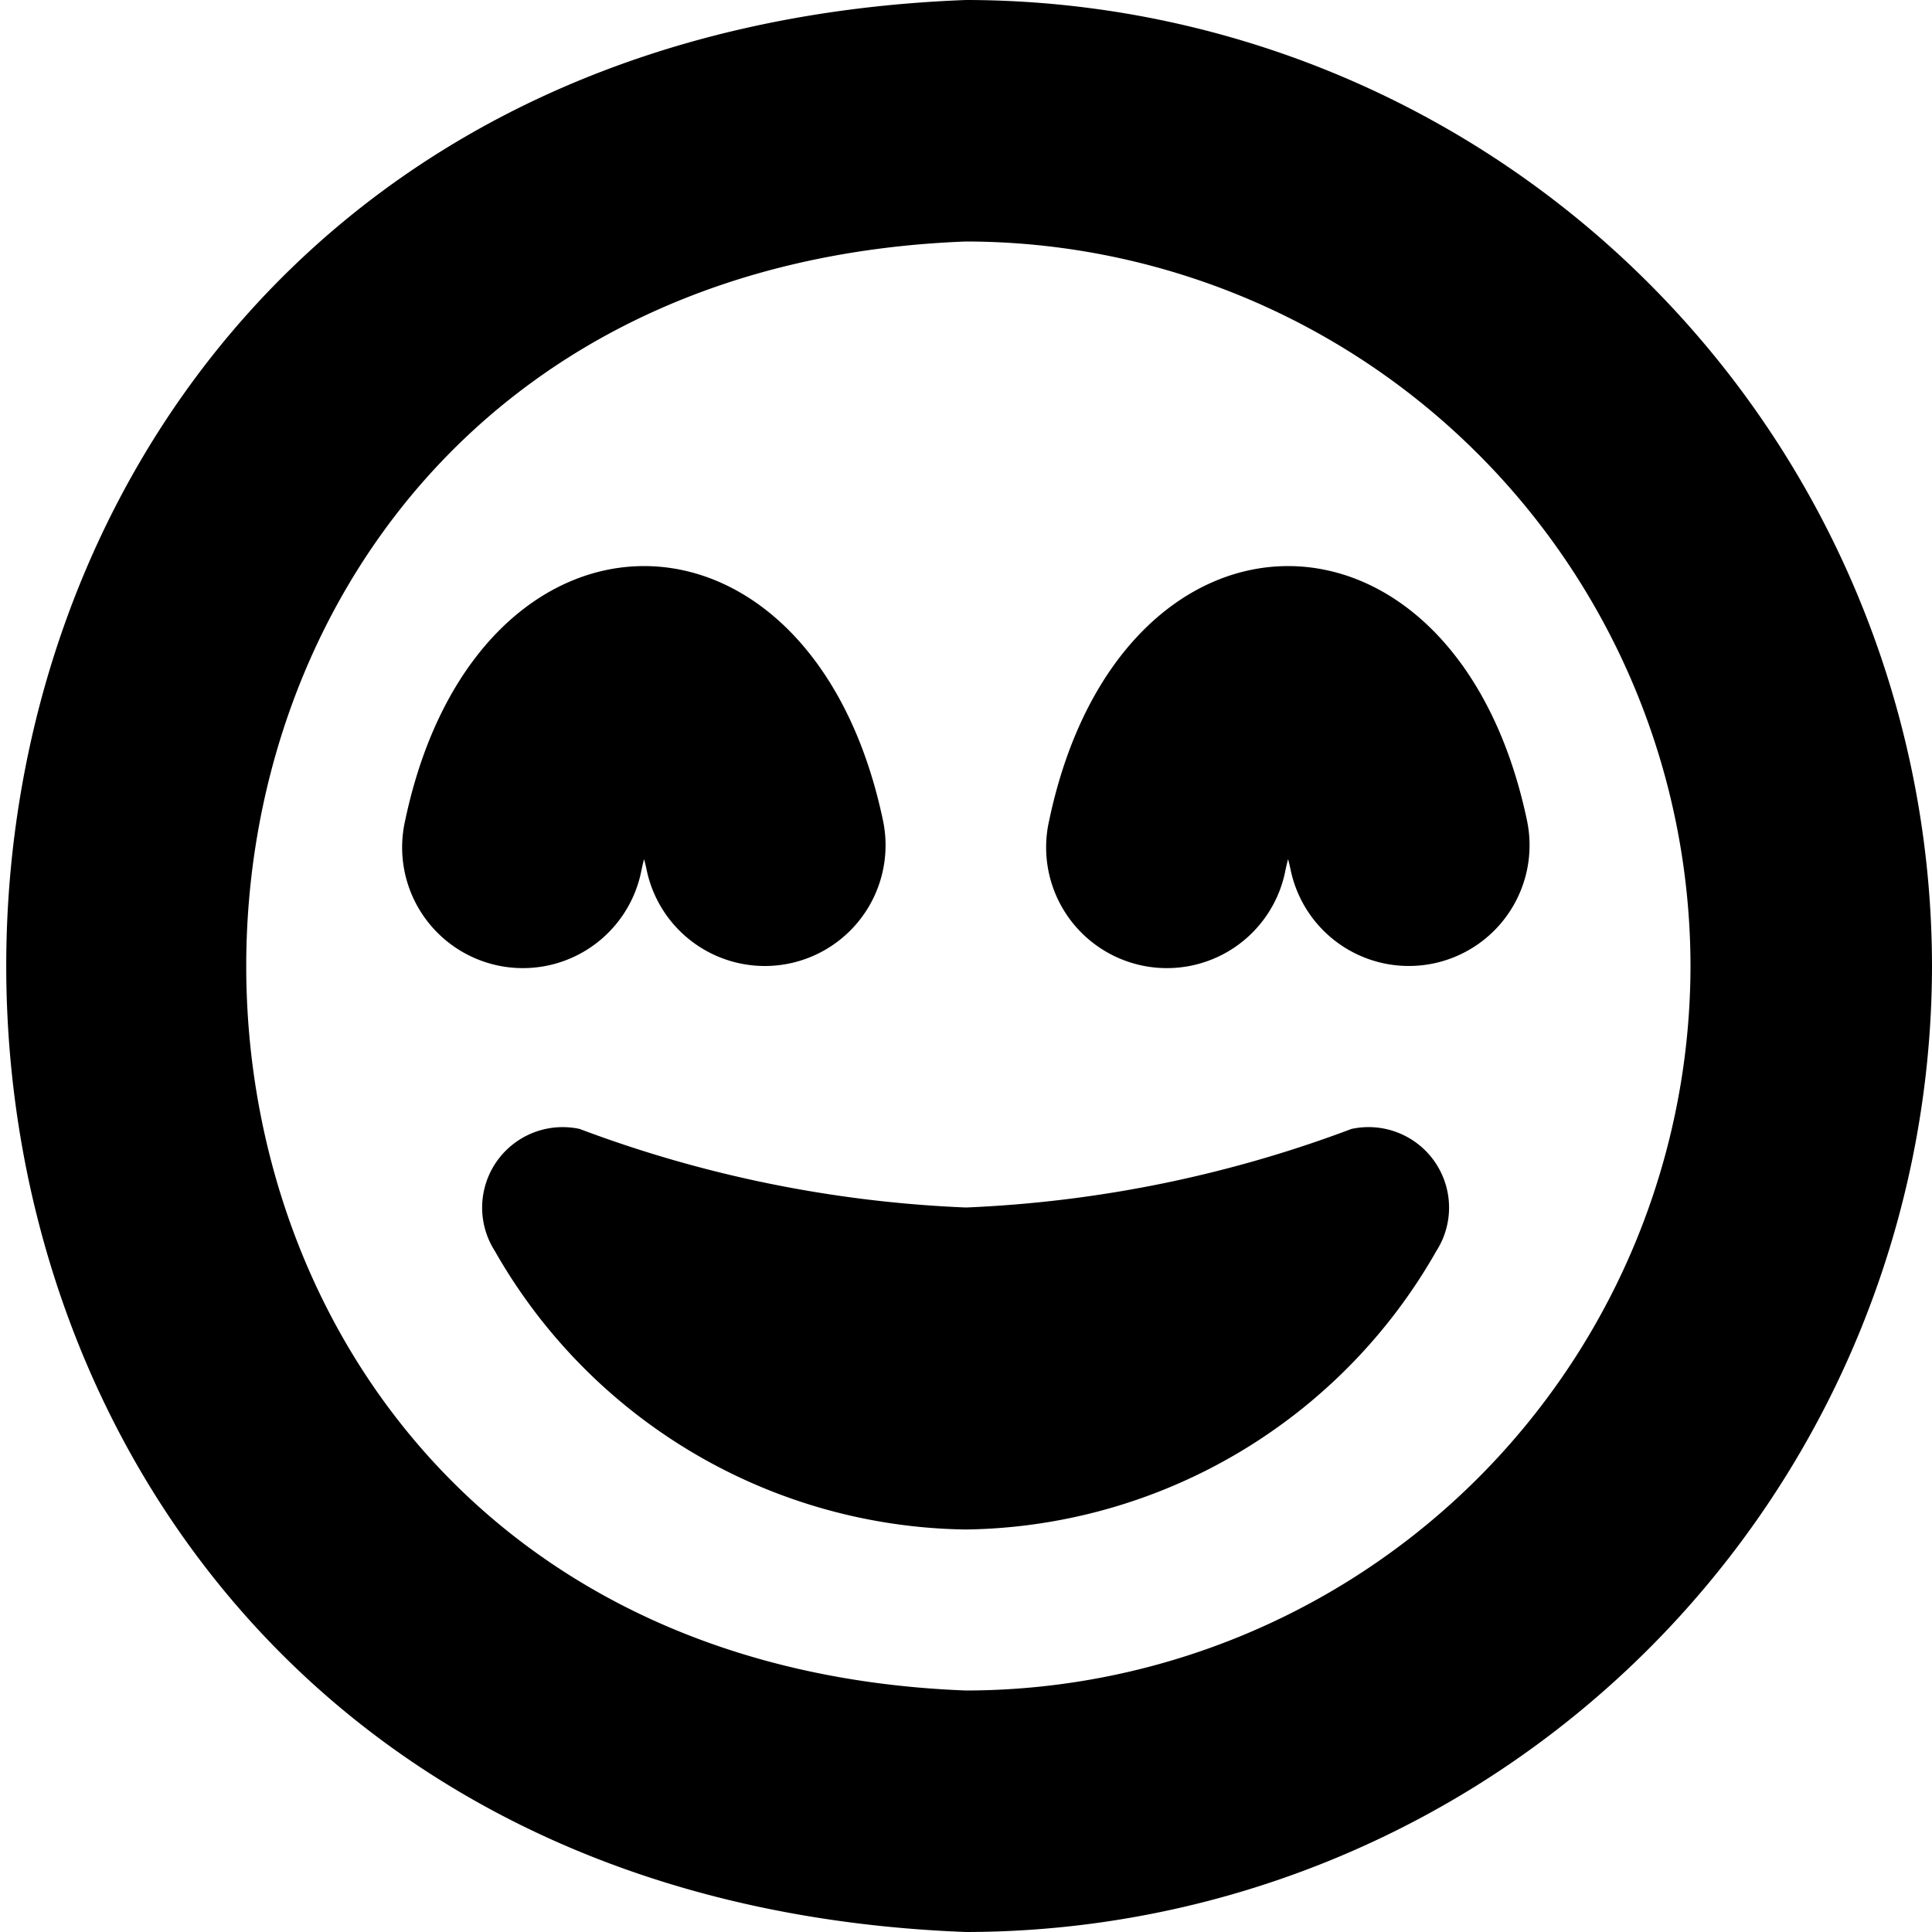 <?xml version="1.0" encoding="UTF-8"?>
<svg xmlns="http://www.w3.org/2000/svg" id="Layer_1" data-name="Layer 1" viewBox="0 0 24 24" width="512" height="512"><path d="M9.5,12a1.5,1.5,0,0,1-1.467-1.193c-.01-.046-.02-.091-.032-.134-.012.043-.022.088-.032.134a1.5,1.5,0,1,1-2.936-.614c.888-4.217,5.051-4.212,5.936,0A1.5,1.5,0,0,1,9.5,12Zm8.308-.032a1.5,1.5,0,0,0,1.161-1.775c-.888-4.217-5.051-4.212-5.936,0a1.5,1.5,0,1,0,2.936.614c.01-.046.02-.091.032-.134.012.043.022.088.032.134a1.5,1.5,0,0,0,1.775,1.161ZM24,12A12.013,12.013,0,0,0,12,0C-3.9.6-3.893,23.4,12,24A12.013,12.013,0,0,0,24,12Zm-3,0a9.011,9.011,0,0,1-9,9C.076,20.547.081,3.451,12,3A9.011,9.011,0,0,1,21,12Zm-4.211,2.024A15.4,15.4,0,0,1,12,15,15.4,15.4,0,0,1,7.2,14.024a1,1,0,0,0-1.052,1.518A6.836,6.836,0,0,0,12,19a6.827,6.827,0,0,0,5.842-3.458A1,1,0,0,0,16.789,14.024Z"/></svg>
